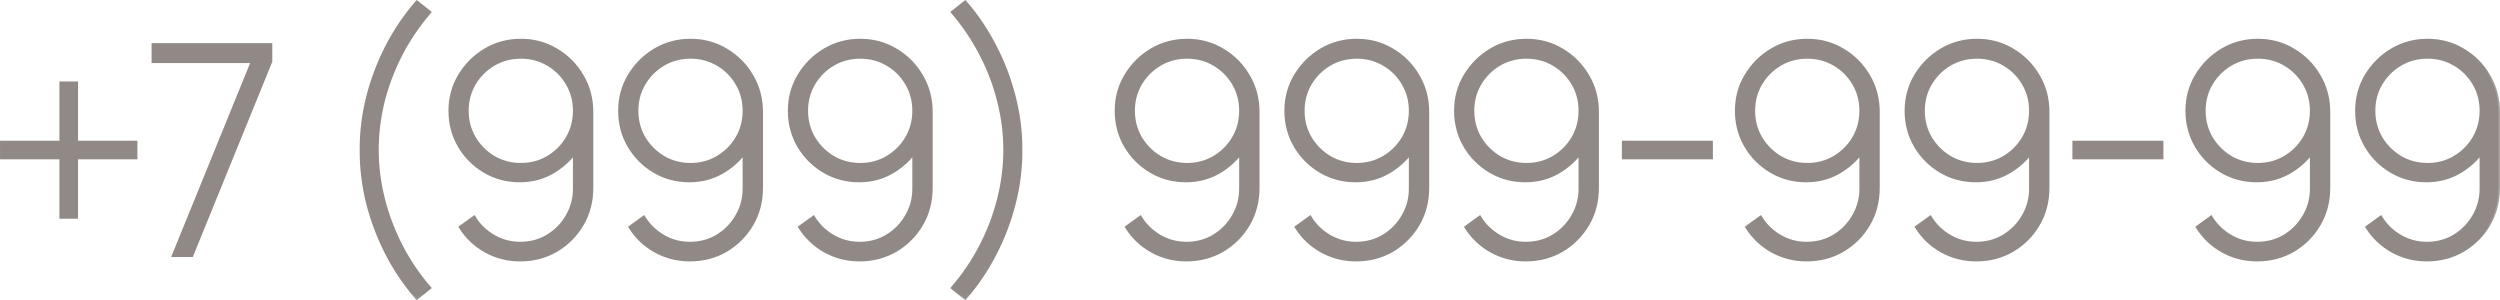 <?xml version="1.0" encoding="UTF-8"?> <svg xmlns="http://www.w3.org/2000/svg" viewBox="0 0 153.836 18.473" fill="none"><mask id="path-1-outside-1_3286_6179" maskUnits="userSpaceOnUse" x="-3.598" y="-3.457" width="620.661" height="80.085" fill="black"><rect fill="white" x="-0.898" y="-0.863" width="155" height="20"></rect><path d="M3.756 13.358V9.704H0.102V8.759H3.756V5.114H4.701V8.759H8.355V9.704H4.701V13.358H3.756Z"></path><path d="M10.679 15.716L15.539 3.782H9.428V2.756H16.655V3.782L11.795 15.716H10.679Z"></path><path d="M25.653 18.335C24.951 17.531 24.342 16.637 23.826 15.653C23.316 14.663 22.92 13.625 22.638 12.539C22.362 11.447 22.227 10.346 22.233 9.236C22.227 8.126 22.362 7.028 22.638 5.942C22.92 4.85 23.316 3.812 23.826 2.828C24.342 1.838 24.951 0.941 25.653 0.137L26.427 0.749C25.731 1.565 25.143 2.435 24.663 3.359C24.189 4.283 23.826 5.24 23.574 6.23C23.328 7.22 23.205 8.222 23.205 9.236C23.205 10.232 23.331 11.231 23.583 12.233C23.835 13.235 24.201 14.201 24.681 15.131C25.161 16.061 25.743 16.922 26.427 17.714L25.653 18.335Z"></path><path d="M32.052 2.486C32.856 2.486 33.585 2.684 34.239 3.08C34.899 3.47 35.424 3.998 35.814 4.664C36.21 5.33 36.408 6.071 36.408 6.887V11.558C36.408 12.392 36.213 13.142 35.823 13.808C35.433 14.474 34.905 15.005 34.239 15.401C33.573 15.791 32.829 15.986 32.007 15.986C31.239 15.986 30.531 15.806 29.883 15.446C29.241 15.086 28.725 14.597 28.335 13.979L29.172 13.376C29.46 13.85 29.856 14.237 30.36 14.537C30.864 14.831 31.413 14.978 32.007 14.978C32.649 14.978 33.222 14.822 33.726 14.51C34.23 14.198 34.626 13.787 34.914 13.277C35.208 12.767 35.355 12.215 35.355 11.621V8.57L35.67 8.93C35.292 9.578 34.779 10.106 34.131 10.514C33.489 10.916 32.775 11.117 31.989 11.117C31.191 11.117 30.468 10.925 29.82 10.541C29.172 10.157 28.656 9.641 28.272 8.993C27.888 8.339 27.696 7.613 27.696 6.815C27.696 6.017 27.894 5.291 28.29 4.637C28.686 3.983 29.211 3.461 29.865 3.071C30.525 2.681 31.254 2.486 32.052 2.486ZM32.052 3.512C31.44 3.512 30.882 3.659 30.378 3.953C29.88 4.247 29.481 4.646 29.181 5.15C28.887 5.648 28.74 6.203 28.74 6.815C28.74 7.427 28.887 7.985 29.181 8.489C29.481 8.987 29.88 9.386 30.378 9.686C30.882 9.98 31.44 10.127 32.052 10.127C32.664 10.127 33.219 9.98 33.717 9.686C34.221 9.386 34.62 8.987 34.914 8.489C35.208 7.985 35.355 7.427 35.355 6.815C35.355 6.203 35.208 5.648 34.914 5.15C34.62 4.646 34.221 4.247 33.717 3.953C33.219 3.659 32.664 3.512 32.052 3.512Z"></path><path d="M42.494 2.486C43.298 2.486 44.027 2.684 44.681 3.08C45.341 3.47 45.866 3.998 46.256 4.664C46.652 5.33 46.85 6.071 46.85 6.887V11.558C46.85 12.392 46.655 13.142 46.265 13.808C45.875 14.474 45.347 15.005 44.681 15.401C44.015 15.791 43.271 15.986 42.449 15.986C41.681 15.986 40.973 15.806 40.325 15.446C39.683 15.086 39.167 14.597 38.777 13.979L39.614 13.376C39.902 13.85 40.298 14.237 40.802 14.537C41.306 14.831 41.855 14.978 42.449 14.978C43.091 14.978 43.664 14.822 44.168 14.51C44.672 14.198 45.068 13.787 45.356 13.277C45.65 12.767 45.797 12.215 45.797 11.621V8.57L46.112 8.93C45.734 9.578 45.221 10.106 44.573 10.514C43.931 10.916 43.217 11.117 42.431 11.117C41.633 11.117 40.91 10.925 40.262 10.541C39.614 10.157 39.098 9.641 38.714 8.993C38.33 8.339 38.138 7.613 38.138 6.815C38.138 6.017 38.336 5.291 38.732 4.637C39.128 3.983 39.653 3.461 40.307 3.071C40.967 2.681 41.696 2.486 42.494 2.486ZM42.494 3.512C41.882 3.512 41.324 3.659 40.82 3.953C40.322 4.247 39.923 4.646 39.623 5.15C39.329 5.648 39.182 6.203 39.182 6.815C39.182 7.427 39.329 7.985 39.623 8.489C39.923 8.987 40.322 9.386 40.82 9.686C41.324 9.98 41.882 10.127 42.494 10.127C43.106 10.127 43.661 9.98 44.159 9.686C44.663 9.386 45.062 8.987 45.356 8.489C45.65 7.985 45.797 7.427 45.797 6.815C45.797 6.203 45.65 5.648 45.356 5.15C45.062 4.646 44.663 4.247 44.159 3.953C43.661 3.659 43.106 3.512 42.494 3.512Z"></path><path d="M52.936 2.486C53.74 2.486 54.469 2.684 55.123 3.08C55.783 3.47 56.308 3.998 56.698 4.664C57.094 5.33 57.292 6.071 57.292 6.887V11.558C57.292 12.392 57.097 13.142 56.707 13.808C56.317 14.474 55.789 15.005 55.123 15.401C54.457 15.791 53.713 15.986 52.891 15.986C52.123 15.986 51.415 15.806 50.767 15.446C50.125 15.086 49.609 14.597 49.219 13.979L50.056 13.376C50.344 13.85 50.74 14.237 51.244 14.537C51.748 14.831 52.297 14.978 52.891 14.978C53.533 14.978 54.106 14.822 54.61 14.51C55.114 14.198 55.51 13.787 55.798 13.277C56.092 12.767 56.239 12.215 56.239 11.621V8.57L56.554 8.93C56.176 9.578 55.663 10.106 55.015 10.514C54.373 10.916 53.659 11.117 52.873 11.117C52.075 11.117 51.352 10.925 50.704 10.541C50.056 10.157 49.54 9.641 49.156 8.993C48.772 8.339 48.58 7.613 48.58 6.815C48.58 6.017 48.778 5.291 49.174 4.637C49.57 3.983 50.095 3.461 50.749 3.071C51.409 2.681 52.138 2.486 52.936 2.486ZM52.936 3.512C52.324 3.512 51.766 3.659 51.262 3.953C50.764 4.247 50.365 4.646 50.065 5.15C49.771 5.648 49.624 6.203 49.624 6.815C49.624 7.427 49.771 7.985 50.065 8.489C50.365 8.987 50.764 9.386 51.262 9.686C51.766 9.98 52.324 10.127 52.936 10.127C53.548 10.127 54.103 9.98 54.601 9.686C55.105 9.386 55.504 8.987 55.798 8.489C56.092 7.985 56.239 7.427 56.239 6.815C56.239 6.203 56.092 5.648 55.798 5.15C55.504 4.646 55.105 4.247 54.601 3.953C54.103 3.659 53.548 3.512 52.936 3.512Z"></path><path d="M59.391 18.335L58.617 17.714C59.301 16.922 59.883 16.061 60.363 15.131C60.843 14.201 61.209 13.235 61.461 12.233C61.713 11.231 61.839 10.232 61.839 9.236C61.839 8.222 61.713 7.22 61.461 6.23C61.215 5.24 60.852 4.283 60.372 3.359C59.898 2.435 59.313 1.565 58.617 0.749L59.391 0.137C60.093 0.941 60.699 1.838 61.209 2.828C61.725 3.812 62.121 4.85 62.397 5.942C62.679 7.028 62.817 8.126 62.811 9.236C62.817 10.346 62.679 11.447 62.397 12.539C62.121 13.625 61.725 14.663 61.209 15.653C60.699 16.637 60.093 17.531 59.391 18.335Z"></path><path d="M73.048 2.486C73.852 2.486 74.581 2.684 75.235 3.08C75.895 3.47 76.42 3.998 76.81 4.664C77.206 5.33 77.404 6.071 77.404 6.887V11.558C77.404 12.392 77.209 13.142 76.819 13.808C76.429 14.474 75.901 15.005 75.235 15.401C74.569 15.791 73.825 15.986 73.003 15.986C72.235 15.986 71.527 15.806 70.879 15.446C70.237 15.086 69.721 14.597 69.331 13.979L70.168 13.376C70.456 13.85 70.852 14.237 71.356 14.537C71.86 14.831 72.409 14.978 73.003 14.978C73.645 14.978 74.218 14.822 74.722 14.51C75.226 14.198 75.622 13.787 75.91 13.277C76.204 12.767 76.351 12.215 76.351 11.621V8.57L76.666 8.93C76.288 9.578 75.775 10.106 75.127 10.514C74.485 10.916 73.771 11.117 72.985 11.117C72.187 11.117 71.464 10.925 70.816 10.541C70.168 10.157 69.652 9.641 69.268 8.993C68.884 8.339 68.692 7.613 68.692 6.815C68.692 6.017 68.89 5.291 69.286 4.637C69.682 3.983 70.207 3.461 70.861 3.071C71.521 2.681 72.25 2.486 73.048 2.486ZM73.048 3.512C72.436 3.512 71.878 3.659 71.374 3.953C70.876 4.247 70.477 4.646 70.177 5.15C69.883 5.648 69.736 6.203 69.736 6.815C69.736 7.427 69.883 7.985 70.177 8.489C70.477 8.987 70.876 9.386 71.374 9.686C71.878 9.98 72.436 10.127 73.048 10.127C73.66 10.127 74.215 9.98 74.713 9.686C75.217 9.386 75.616 8.987 75.91 8.489C76.204 7.985 76.351 7.427 76.351 6.815C76.351 6.203 76.204 5.648 75.91 5.15C75.616 4.646 75.217 4.247 74.713 3.953C74.215 3.659 73.66 3.512 73.048 3.512Z"></path><path d="M83.49 2.486C84.294 2.486 85.023 2.684 85.677 3.08C86.337 3.47 86.862 3.998 87.252 4.664C87.648 5.33 87.846 6.071 87.846 6.887V11.558C87.846 12.392 87.651 13.142 87.261 13.808C86.871 14.474 86.343 15.005 85.677 15.401C85.011 15.791 84.267 15.986 83.445 15.986C82.677 15.986 81.969 15.806 81.321 15.446C80.679 15.086 80.163 14.597 79.773 13.979L80.61 13.376C80.898 13.85 81.294 14.237 81.798 14.537C82.302 14.831 82.851 14.978 83.445 14.978C84.087 14.978 84.66 14.822 85.164 14.51C85.668 14.198 86.064 13.787 86.352 13.277C86.646 12.767 86.793 12.215 86.793 11.621V8.57L87.108 8.93C86.73 9.578 86.217 10.106 85.569 10.514C84.927 10.916 84.213 11.117 83.427 11.117C82.629 11.117 81.906 10.925 81.258 10.541C80.61 10.157 80.094 9.641 79.71 8.993C79.326 8.339 79.134 7.613 79.134 6.815C79.134 6.017 79.332 5.291 79.728 4.637C80.124 3.983 80.649 3.461 81.303 3.071C81.963 2.681 82.692 2.486 83.49 2.486ZM83.49 3.512C82.878 3.512 82.32 3.659 81.816 3.953C81.318 4.247 80.919 4.646 80.619 5.15C80.325 5.648 80.178 6.203 80.178 6.815C80.178 7.427 80.325 7.985 80.619 8.489C80.919 8.987 81.318 9.386 81.816 9.686C82.32 9.98 82.878 10.127 83.49 10.127C84.102 10.127 84.657 9.98 85.155 9.686C85.659 9.386 86.058 8.987 86.352 8.489C86.646 7.985 86.793 7.427 86.793 6.815C86.793 6.203 86.646 5.648 86.352 5.15C86.058 4.646 85.659 4.247 85.155 3.953C84.657 3.659 84.102 3.512 83.49 3.512Z"></path><path d="M93.932 2.486C94.736 2.486 95.465 2.684 96.119 3.08C96.779 3.47 97.304 3.998 97.694 4.664C98.09 5.33 98.288 6.071 98.288 6.887V11.558C98.288 12.392 98.093 13.142 97.703 13.808C97.313 14.474 96.785 15.005 96.119 15.401C95.453 15.791 94.709 15.986 93.887 15.986C93.119 15.986 92.411 15.806 91.763 15.446C91.121 15.086 90.605 14.597 90.215 13.979L91.052 13.376C91.34 13.85 91.736 14.237 92.24 14.537C92.744 14.831 93.293 14.978 93.887 14.978C94.529 14.978 95.102 14.822 95.606 14.51C96.11 14.198 96.506 13.787 96.794 13.277C97.088 12.767 97.235 12.215 97.235 11.621V8.57L97.55 8.93C97.172 9.578 96.659 10.106 96.011 10.514C95.369 10.916 94.655 11.117 93.869 11.117C93.071 11.117 92.348 10.925 91.7 10.541C91.052 10.157 90.536 9.641 90.152 8.993C89.768 8.339 89.576 7.613 89.576 6.815C89.576 6.017 89.774 5.291 90.17 4.637C90.566 3.983 91.091 3.461 91.745 3.071C92.405 2.681 93.134 2.486 93.932 2.486ZM93.932 3.512C93.32 3.512 92.762 3.659 92.258 3.953C91.76 4.247 91.361 4.646 91.061 5.15C90.767 5.648 90.62 6.203 90.62 6.815C90.62 7.427 90.767 7.985 91.061 8.489C91.361 8.987 91.76 9.386 92.258 9.686C92.762 9.98 93.32 10.127 93.932 10.127C94.544 10.127 95.099 9.98 95.597 9.686C96.101 9.386 96.5 8.987 96.794 8.489C97.088 7.985 97.235 7.427 97.235 6.815C97.235 6.203 97.088 5.648 96.794 5.15C96.5 4.646 96.101 4.247 95.597 3.953C95.099 3.659 94.544 3.512 93.932 3.512Z"></path><path d="M99.901 9.704V8.759H105.301V9.704H99.901Z"></path><path d="M111.213 2.486C112.017 2.486 112.746 2.684 113.4 3.08C114.06 3.47 114.585 3.998 114.975 4.664C115.371 5.33 115.568 6.071 115.568 6.887V11.558C115.568 12.392 115.374 13.142 114.984 13.808C114.594 14.474 114.066 15.005 113.4 15.401C112.734 15.791 111.99 15.986 111.168 15.986C110.4 15.986 109.692 15.806 109.044 15.446C108.402 15.086 107.886 14.597 107.496 13.979L108.333 13.376C108.621 13.85 109.017 14.237 109.521 14.537C110.025 14.831 110.574 14.978 111.168 14.978C111.81 14.978 112.383 14.822 112.887 14.51C113.391 14.198 113.787 13.787 114.075 13.277C114.369 12.767 114.516 12.215 114.516 11.621V8.57L114.831 8.93C114.453 9.578 113.94 10.106 113.292 10.514C112.65 10.916 111.936 11.117 111.15 11.117C110.352 11.117 109.629 10.925 108.981 10.541C108.333 10.157 107.817 9.641 107.433 8.993C107.049 8.339 106.857 7.613 106.857 6.815C106.857 6.017 107.055 5.291 107.451 4.637C107.847 3.983 108.372 3.461 109.026 3.071C109.686 2.681 110.414 2.486 111.213 2.486ZM111.213 3.512C110.601 3.512 110.043 3.659 109.539 3.953C109.041 4.247 108.642 4.646 108.342 5.15C108.048 5.648 107.901 6.203 107.901 6.815C107.901 7.427 108.048 7.985 108.342 8.489C108.642 8.987 109.041 9.386 109.539 9.686C110.043 9.98 110.601 10.127 111.213 10.127C111.824 10.127 112.38 9.98 112.878 9.686C113.382 9.386 113.781 8.987 114.075 8.489C114.369 7.985 114.516 7.427 114.516 6.815C114.516 6.203 114.369 5.648 114.075 5.15C113.781 4.646 113.382 4.247 112.878 3.953C112.38 3.659 111.824 3.512 111.213 3.512Z"></path><path d="M121.655 2.486C122.459 2.486 123.188 2.684 123.842 3.08C124.502 3.47 125.027 3.998 125.417 4.664C125.813 5.33 126.011 6.071 126.011 6.887V11.558C126.011 12.392 125.816 13.142 125.426 13.808C125.036 14.474 124.508 15.005 123.842 15.401C123.176 15.791 122.432 15.986 121.61 15.986C120.842 15.986 120.134 15.806 119.486 15.446C118.844 15.086 118.328 14.597 117.938 13.979L118.775 13.376C119.063 13.85 119.459 14.237 119.963 14.537C120.467 14.831 121.016 14.978 121.61 14.978C122.252 14.978 122.825 14.822 123.329 14.51C123.833 14.198 124.229 13.787 124.517 13.277C124.811 12.767 124.958 12.215 124.958 11.621V8.57L125.273 8.93C124.895 9.578 124.382 10.106 123.734 10.514C123.092 10.916 122.378 11.117 121.592 11.117C120.794 11.117 120.071 10.925 119.423 10.541C118.775 10.157 118.259 9.641 117.875 8.993C117.491 8.339 117.299 7.613 117.299 6.815C117.299 6.017 117.497 5.291 117.893 4.637C118.289 3.983 118.814 3.461 119.468 3.071C120.128 2.681 120.857 2.486 121.655 2.486ZM121.655 3.512C121.043 3.512 120.485 3.659 119.981 3.953C119.483 4.247 119.084 4.646 118.784 5.15C118.49 5.648 118.343 6.203 118.343 6.815C118.343 7.427 118.49 7.985 118.784 8.489C119.084 8.987 119.483 9.386 119.981 9.686C120.485 9.98 121.043 10.127 121.655 10.127C122.267 10.127 122.822 9.98 123.32 9.686C123.824 9.386 124.223 8.987 124.517 8.489C124.811 7.985 124.958 7.427 124.958 6.815C124.958 6.203 124.811 5.648 124.517 5.15C124.223 4.646 123.824 4.247 123.32 3.953C122.822 3.659 122.267 3.512 121.655 3.512Z"></path><path d="M127.624 9.704V8.759H133.024V9.704H127.624Z"></path><path d="M138.935 2.486C139.739 2.486 140.468 2.684 141.122 3.08C141.783 3.47 142.307 3.998 142.697 4.664C143.093 5.33 143.291 6.071 143.291 6.887V11.558C143.291 12.392 143.096 13.142 142.706 13.808C142.316 14.474 141.789 15.005 141.122 15.401C140.456 15.791 139.712 15.986 138.89 15.986C138.122 15.986 137.414 15.806 136.766 15.446C136.124 15.086 135.608 14.597 135.219 13.979L136.055 13.376C136.343 13.85 136.739 14.237 137.243 14.537C137.747 14.831 138.297 14.978 138.89 14.978C139.532 14.978 140.105 14.822 140.61 14.51C141.114 14.198 141.509 13.787 141.798 13.277C142.091 12.767 142.238 12.215 142.238 11.621V8.57L142.553 8.93C142.175 9.578 141.662 10.106 141.014 10.514C140.373 10.916 139.658 11.117 138.872 11.117C138.074 11.117 137.352 10.925 136.703 10.541C136.055 10.157 135.539 9.641 135.155 8.993C134.772 8.339 134.579 7.613 134.579 6.815C134.579 6.017 134.778 5.291 135.173 4.637C135.569 3.983 136.094 3.461 136.748 3.071C137.408 2.681 138.137 2.486 138.935 2.486ZM138.935 3.512C138.323 3.512 137.765 3.659 137.261 3.953C136.763 4.247 136.364 4.646 136.064 5.15C135.77 5.648 135.623 6.203 135.623 6.815C135.623 7.427 135.77 7.985 136.064 8.489C136.364 8.987 136.763 9.386 137.261 9.686C137.765 9.98 138.323 10.127 138.935 10.127C139.547 10.127 140.102 9.98 140.6 9.686C141.105 9.386 141.503 8.987 141.798 8.489C142.091 7.985 142.238 7.427 142.238 6.815C142.238 6.203 142.091 5.648 141.798 5.15C141.503 4.646 141.105 4.247 140.6 3.953C140.102 3.659 139.547 3.512 138.935 3.512Z"></path><path d="M149.377 2.486C150.182 2.486 150.911 2.684 151.565 3.08C152.225 3.47 152.75 3.998 153.139 4.664C153.536 5.33 153.734 6.071 153.734 6.887V11.558C153.734 12.392 153.539 13.142 153.148 13.808C152.759 14.474 152.231 15.005 151.565 15.401C150.899 15.791 150.155 15.986 149.332 15.986C148.565 15.986 147.857 15.806 147.209 15.446C146.566 15.086 146.05 14.597 145.661 13.979L146.498 13.376C146.785 13.85 147.182 14.237 147.685 14.537C148.189 14.831 148.739 14.978 149.332 14.978C149.975 14.978 150.547 14.822 151.051 14.51C151.556 14.198 151.951 13.787 152.24 13.277C152.534 12.767 152.68 12.215 152.68 11.621V8.57L152.996 8.93C152.617 9.578 152.105 10.106 151.456 10.514C150.814 10.916 150.1 11.117 149.315 11.117C148.517 11.117 147.794 10.925 147.146 10.541C146.498 10.157 145.982 9.641 145.597 8.993C145.214 8.339 145.022 7.613 145.022 6.815C145.022 6.017 145.22 5.291 145.615 4.637C146.012 3.983 146.536 3.461 147.191 3.071C147.851 2.681 148.58 2.486 149.377 2.486ZM149.377 3.512C148.766 3.512 148.207 3.659 147.703 3.953C147.206 4.247 146.806 4.646 146.507 5.15C146.213 5.648 146.065 6.203 146.065 6.815C146.065 7.427 146.213 7.985 146.507 8.489C146.806 8.987 147.206 9.386 147.703 9.686C148.207 9.98 148.766 10.127 149.377 10.127C149.99 10.127 150.544 9.98 151.042 9.686C151.547 9.386 151.945 8.987 152.24 8.489C152.534 7.985 152.68 7.427 152.68 6.815C152.68 6.203 152.534 5.648 152.24 5.15C151.945 4.646 151.547 4.247 151.042 3.953C150.544 3.659 149.99 3.512 149.377 3.512Z"></path></mask><path d="M3.756 13.358V9.704H0.102V8.759H3.756V5.114H4.701V8.759H8.355V9.704H4.701V13.358H3.756Z" fill="#918985"></path><path d="M10.679 15.716L15.539 3.782H9.428V2.756H16.655V3.782L11.795 15.716H10.679Z" fill="#918985"></path><path d="M25.653 18.335C24.951 17.531 24.342 16.637 23.826 15.653C23.316 14.663 22.92 13.625 22.638 12.539C22.362 11.447 22.227 10.346 22.233 9.236C22.227 8.126 22.362 7.028 22.638 5.942C22.92 4.85 23.316 3.812 23.826 2.828C24.342 1.838 24.951 0.941 25.653 0.137L26.427 0.749C25.731 1.565 25.143 2.435 24.663 3.359C24.189 4.283 23.826 5.24 23.574 6.23C23.328 7.22 23.205 8.222 23.205 9.236C23.205 10.232 23.331 11.231 23.583 12.233C23.835 13.235 24.201 14.201 24.681 15.131C25.161 16.061 25.743 16.922 26.427 17.714L25.653 18.335Z" fill="#918985"></path><path d="M32.052 2.486C32.856 2.486 33.585 2.684 34.239 3.08C34.899 3.47 35.424 3.998 35.814 4.664C36.21 5.33 36.408 6.071 36.408 6.887V11.558C36.408 12.392 36.213 13.142 35.823 13.808C35.433 14.474 34.905 15.005 34.239 15.401C33.573 15.791 32.829 15.986 32.007 15.986C31.239 15.986 30.531 15.806 29.883 15.446C29.241 15.086 28.725 14.597 28.335 13.979L29.172 13.376C29.46 13.85 29.856 14.237 30.36 14.537C30.864 14.831 31.413 14.978 32.007 14.978C32.649 14.978 33.222 14.822 33.726 14.51C34.23 14.198 34.626 13.787 34.914 13.277C35.208 12.767 35.355 12.215 35.355 11.621V8.57L35.67 8.93C35.292 9.578 34.779 10.106 34.131 10.514C33.489 10.916 32.775 11.117 31.989 11.117C31.191 11.117 30.468 10.925 29.82 10.541C29.172 10.157 28.656 9.641 28.272 8.993C27.888 8.339 27.696 7.613 27.696 6.815C27.696 6.017 27.894 5.291 28.29 4.637C28.686 3.983 29.211 3.461 29.865 3.071C30.525 2.681 31.254 2.486 32.052 2.486ZM32.052 3.512C31.44 3.512 30.882 3.659 30.378 3.953C29.88 4.247 29.481 4.646 29.181 5.15C28.887 5.648 28.74 6.203 28.74 6.815C28.74 7.427 28.887 7.985 29.181 8.489C29.481 8.987 29.88 9.386 30.378 9.686C30.882 9.98 31.44 10.127 32.052 10.127C32.664 10.127 33.219 9.98 33.717 9.686C34.221 9.386 34.62 8.987 34.914 8.489C35.208 7.985 35.355 7.427 35.355 6.815C35.355 6.203 35.208 5.648 34.914 5.15C34.62 4.646 34.221 4.247 33.717 3.953C33.219 3.659 32.664 3.512 32.052 3.512Z" fill="#918985"></path><path d="M42.494 2.486C43.298 2.486 44.027 2.684 44.681 3.08C45.341 3.47 45.866 3.998 46.256 4.664C46.652 5.33 46.85 6.071 46.85 6.887V11.558C46.85 12.392 46.655 13.142 46.265 13.808C45.875 14.474 45.347 15.005 44.681 15.401C44.015 15.791 43.271 15.986 42.449 15.986C41.681 15.986 40.973 15.806 40.325 15.446C39.683 15.086 39.167 14.597 38.777 13.979L39.614 13.376C39.902 13.85 40.298 14.237 40.802 14.537C41.306 14.831 41.855 14.978 42.449 14.978C43.091 14.978 43.664 14.822 44.168 14.51C44.672 14.198 45.068 13.787 45.356 13.277C45.65 12.767 45.797 12.215 45.797 11.621V8.57L46.112 8.93C45.734 9.578 45.221 10.106 44.573 10.514C43.931 10.916 43.217 11.117 42.431 11.117C41.633 11.117 40.91 10.925 40.262 10.541C39.614 10.157 39.098 9.641 38.714 8.993C38.33 8.339 38.138 7.613 38.138 6.815C38.138 6.017 38.336 5.291 38.732 4.637C39.128 3.983 39.653 3.461 40.307 3.071C40.967 2.681 41.696 2.486 42.494 2.486ZM42.494 3.512C41.882 3.512 41.324 3.659 40.82 3.953C40.322 4.247 39.923 4.646 39.623 5.15C39.329 5.648 39.182 6.203 39.182 6.815C39.182 7.427 39.329 7.985 39.623 8.489C39.923 8.987 40.322 9.386 40.82 9.686C41.324 9.98 41.882 10.127 42.494 10.127C43.106 10.127 43.661 9.98 44.159 9.686C44.663 9.386 45.062 8.987 45.356 8.489C45.65 7.985 45.797 7.427 45.797 6.815C45.797 6.203 45.65 5.648 45.356 5.15C45.062 4.646 44.663 4.247 44.159 3.953C43.661 3.659 43.106 3.512 42.494 3.512Z" fill="#918985"></path><path d="M52.936 2.486C53.74 2.486 54.469 2.684 55.123 3.08C55.783 3.47 56.308 3.998 56.698 4.664C57.094 5.33 57.292 6.071 57.292 6.887V11.558C57.292 12.392 57.097 13.142 56.707 13.808C56.317 14.474 55.789 15.005 55.123 15.401C54.457 15.791 53.713 15.986 52.891 15.986C52.123 15.986 51.415 15.806 50.767 15.446C50.125 15.086 49.609 14.597 49.219 13.979L50.056 13.376C50.344 13.85 50.74 14.237 51.244 14.537C51.748 14.831 52.297 14.978 52.891 14.978C53.533 14.978 54.106 14.822 54.61 14.51C55.114 14.198 55.51 13.787 55.798 13.277C56.092 12.767 56.239 12.215 56.239 11.621V8.57L56.554 8.93C56.176 9.578 55.663 10.106 55.015 10.514C54.373 10.916 53.659 11.117 52.873 11.117C52.075 11.117 51.352 10.925 50.704 10.541C50.056 10.157 49.54 9.641 49.156 8.993C48.772 8.339 48.58 7.613 48.58 6.815C48.58 6.017 48.778 5.291 49.174 4.637C49.57 3.983 50.095 3.461 50.749 3.071C51.409 2.681 52.138 2.486 52.936 2.486ZM52.936 3.512C52.324 3.512 51.766 3.659 51.262 3.953C50.764 4.247 50.365 4.646 50.065 5.15C49.771 5.648 49.624 6.203 49.624 6.815C49.624 7.427 49.771 7.985 50.065 8.489C50.365 8.987 50.764 9.386 51.262 9.686C51.766 9.98 52.324 10.127 52.936 10.127C53.548 10.127 54.103 9.98 54.601 9.686C55.105 9.386 55.504 8.987 55.798 8.489C56.092 7.985 56.239 7.427 56.239 6.815C56.239 6.203 56.092 5.648 55.798 5.15C55.504 4.646 55.105 4.247 54.601 3.953C54.103 3.659 53.548 3.512 52.936 3.512Z" fill="#918985"></path><path d="M59.391 18.335L58.617 17.714C59.301 16.922 59.883 16.061 60.363 15.131C60.843 14.201 61.209 13.235 61.461 12.233C61.713 11.231 61.839 10.232 61.839 9.236C61.839 8.222 61.713 7.22 61.461 6.23C61.215 5.24 60.852 4.283 60.372 3.359C59.898 2.435 59.313 1.565 58.617 0.749L59.391 0.137C60.093 0.941 60.699 1.838 61.209 2.828C61.725 3.812 62.121 4.85 62.397 5.942C62.679 7.028 62.817 8.126 62.811 9.236C62.817 10.346 62.679 11.447 62.397 12.539C62.121 13.625 61.725 14.663 61.209 15.653C60.699 16.637 60.093 17.531 59.391 18.335Z" fill="#918985"></path><path d="M73.048 2.486C73.852 2.486 74.581 2.684 75.235 3.08C75.895 3.47 76.42 3.998 76.81 4.664C77.206 5.33 77.404 6.071 77.404 6.887V11.558C77.404 12.392 77.209 13.142 76.819 13.808C76.429 14.474 75.901 15.005 75.235 15.401C74.569 15.791 73.825 15.986 73.003 15.986C72.235 15.986 71.527 15.806 70.879 15.446C70.237 15.086 69.721 14.597 69.331 13.979L70.168 13.376C70.456 13.85 70.852 14.237 71.356 14.537C71.86 14.831 72.409 14.978 73.003 14.978C73.645 14.978 74.218 14.822 74.722 14.51C75.226 14.198 75.622 13.787 75.91 13.277C76.204 12.767 76.351 12.215 76.351 11.621V8.57L76.666 8.93C76.288 9.578 75.775 10.106 75.127 10.514C74.485 10.916 73.771 11.117 72.985 11.117C72.187 11.117 71.464 10.925 70.816 10.541C70.168 10.157 69.652 9.641 69.268 8.993C68.884 8.339 68.692 7.613 68.692 6.815C68.692 6.017 68.89 5.291 69.286 4.637C69.682 3.983 70.207 3.461 70.861 3.071C71.521 2.681 72.25 2.486 73.048 2.486ZM73.048 3.512C72.436 3.512 71.878 3.659 71.374 3.953C70.876 4.247 70.477 4.646 70.177 5.15C69.883 5.648 69.736 6.203 69.736 6.815C69.736 7.427 69.883 7.985 70.177 8.489C70.477 8.987 70.876 9.386 71.374 9.686C71.878 9.98 72.436 10.127 73.048 10.127C73.66 10.127 74.215 9.98 74.713 9.686C75.217 9.386 75.616 8.987 75.91 8.489C76.204 7.985 76.351 7.427 76.351 6.815C76.351 6.203 76.204 5.648 75.91 5.15C75.616 4.646 75.217 4.247 74.713 3.953C74.215 3.659 73.66 3.512 73.048 3.512Z" fill="#918985"></path><path d="M83.49 2.486C84.294 2.486 85.023 2.684 85.677 3.08C86.337 3.47 86.862 3.998 87.252 4.664C87.648 5.33 87.846 6.071 87.846 6.887V11.558C87.846 12.392 87.651 13.142 87.261 13.808C86.871 14.474 86.343 15.005 85.677 15.401C85.011 15.791 84.267 15.986 83.445 15.986C82.677 15.986 81.969 15.806 81.321 15.446C80.679 15.086 80.163 14.597 79.773 13.979L80.61 13.376C80.898 13.85 81.294 14.237 81.798 14.537C82.302 14.831 82.851 14.978 83.445 14.978C84.087 14.978 84.66 14.822 85.164 14.51C85.668 14.198 86.064 13.787 86.352 13.277C86.646 12.767 86.793 12.215 86.793 11.621V8.57L87.108 8.93C86.73 9.578 86.217 10.106 85.569 10.514C84.927 10.916 84.213 11.117 83.427 11.117C82.629 11.117 81.906 10.925 81.258 10.541C80.61 10.157 80.094 9.641 79.71 8.993C79.326 8.339 79.134 7.613 79.134 6.815C79.134 6.017 79.332 5.291 79.728 4.637C80.124 3.983 80.649 3.461 81.303 3.071C81.963 2.681 82.692 2.486 83.49 2.486ZM83.49 3.512C82.878 3.512 82.32 3.659 81.816 3.953C81.318 4.247 80.919 4.646 80.619 5.15C80.325 5.648 80.178 6.203 80.178 6.815C80.178 7.427 80.325 7.985 80.619 8.489C80.919 8.987 81.318 9.386 81.816 9.686C82.32 9.98 82.878 10.127 83.49 10.127C84.102 10.127 84.657 9.98 85.155 9.686C85.659 9.386 86.058 8.987 86.352 8.489C86.646 7.985 86.793 7.427 86.793 6.815C86.793 6.203 86.646 5.648 86.352 5.15C86.058 4.646 85.659 4.247 85.155 3.953C84.657 3.659 84.102 3.512 83.49 3.512Z" fill="#918985"></path><path d="M93.932 2.486C94.736 2.486 95.465 2.684 96.119 3.08C96.779 3.47 97.304 3.998 97.694 4.664C98.09 5.33 98.288 6.071 98.288 6.887V11.558C98.288 12.392 98.093 13.142 97.703 13.808C97.313 14.474 96.785 15.005 96.119 15.401C95.453 15.791 94.709 15.986 93.887 15.986C93.119 15.986 92.411 15.806 91.763 15.446C91.121 15.086 90.605 14.597 90.215 13.979L91.052 13.376C91.34 13.85 91.736 14.237 92.24 14.537C92.744 14.831 93.293 14.978 93.887 14.978C94.529 14.978 95.102 14.822 95.606 14.51C96.11 14.198 96.506 13.787 96.794 13.277C97.088 12.767 97.235 12.215 97.235 11.621V8.57L97.55 8.93C97.172 9.578 96.659 10.106 96.011 10.514C95.369 10.916 94.655 11.117 93.869 11.117C93.071 11.117 92.348 10.925 91.7 10.541C91.052 10.157 90.536 9.641 90.152 8.993C89.768 8.339 89.576 7.613 89.576 6.815C89.576 6.017 89.774 5.291 90.17 4.637C90.566 3.983 91.091 3.461 91.745 3.071C92.405 2.681 93.134 2.486 93.932 2.486ZM93.932 3.512C93.32 3.512 92.762 3.659 92.258 3.953C91.76 4.247 91.361 4.646 91.061 5.15C90.767 5.648 90.62 6.203 90.62 6.815C90.62 7.427 90.767 7.985 91.061 8.489C91.361 8.987 91.76 9.386 92.258 9.686C92.762 9.98 93.32 10.127 93.932 10.127C94.544 10.127 95.099 9.98 95.597 9.686C96.101 9.386 96.5 8.987 96.794 8.489C97.088 7.985 97.235 7.427 97.235 6.815C97.235 6.203 97.088 5.648 96.794 5.15C96.5 4.646 96.101 4.247 95.597 3.953C95.099 3.659 94.544 3.512 93.932 3.512Z" fill="#918985"></path><path d="M99.901 9.704V8.759H105.301V9.704H99.901Z" fill="#918985"></path><path d="M111.213 2.486C112.017 2.486 112.746 2.684 113.4 3.08C114.06 3.47 114.585 3.998 114.975 4.664C115.371 5.33 115.568 6.071 115.568 6.887V11.558C115.568 12.392 115.374 13.142 114.984 13.808C114.594 14.474 114.066 15.005 113.4 15.401C112.734 15.791 111.99 15.986 111.168 15.986C110.4 15.986 109.692 15.806 109.044 15.446C108.402 15.086 107.886 14.597 107.496 13.979L108.333 13.376C108.621 13.85 109.017 14.237 109.521 14.537C110.025 14.831 110.574 14.978 111.168 14.978C111.81 14.978 112.383 14.822 112.887 14.51C113.391 14.198 113.787 13.787 114.075 13.277C114.369 12.767 114.516 12.215 114.516 11.621V8.57L114.831 8.93C114.453 9.578 113.94 10.106 113.292 10.514C112.65 10.916 111.936 11.117 111.15 11.117C110.352 11.117 109.629 10.925 108.981 10.541C108.333 10.157 107.817 9.641 107.433 8.993C107.049 8.339 106.857 7.613 106.857 6.815C106.857 6.017 107.055 5.291 107.451 4.637C107.847 3.983 108.372 3.461 109.026 3.071C109.686 2.681 110.414 2.486 111.213 2.486ZM111.213 3.512C110.601 3.512 110.043 3.659 109.539 3.953C109.041 4.247 108.642 4.646 108.342 5.15C108.048 5.648 107.901 6.203 107.901 6.815C107.901 7.427 108.048 7.985 108.342 8.489C108.642 8.987 109.041 9.386 109.539 9.686C110.043 9.98 110.601 10.127 111.213 10.127C111.824 10.127 112.38 9.98 112.878 9.686C113.382 9.386 113.781 8.987 114.075 8.489C114.369 7.985 114.516 7.427 114.516 6.815C114.516 6.203 114.369 5.648 114.075 5.15C113.781 4.646 113.382 4.247 112.878 3.953C112.38 3.659 111.824 3.512 111.213 3.512Z" fill="#918985"></path><path d="M121.655 2.486C122.459 2.486 123.188 2.684 123.842 3.08C124.502 3.47 125.027 3.998 125.417 4.664C125.813 5.33 126.011 6.071 126.011 6.887V11.558C126.011 12.392 125.816 13.142 125.426 13.808C125.036 14.474 124.508 15.005 123.842 15.401C123.176 15.791 122.432 15.986 121.61 15.986C120.842 15.986 120.134 15.806 119.486 15.446C118.844 15.086 118.328 14.597 117.938 13.979L118.775 13.376C119.063 13.85 119.459 14.237 119.963 14.537C120.467 14.831 121.016 14.978 121.61 14.978C122.252 14.978 122.825 14.822 123.329 14.51C123.833 14.198 124.229 13.787 124.517 13.277C124.811 12.767 124.958 12.215 124.958 11.621V8.57L125.273 8.93C124.895 9.578 124.382 10.106 123.734 10.514C123.092 10.916 122.378 11.117 121.592 11.117C120.794 11.117 120.071 10.925 119.423 10.541C118.775 10.157 118.259 9.641 117.875 8.993C117.491 8.339 117.299 7.613 117.299 6.815C117.299 6.017 117.497 5.291 117.893 4.637C118.289 3.983 118.814 3.461 119.468 3.071C120.128 2.681 120.857 2.486 121.655 2.486ZM121.655 3.512C121.043 3.512 120.485 3.659 119.981 3.953C119.483 4.247 119.084 4.646 118.784 5.15C118.49 5.648 118.343 6.203 118.343 6.815C118.343 7.427 118.49 7.985 118.784 8.489C119.084 8.987 119.483 9.386 119.981 9.686C120.485 9.98 121.043 10.127 121.655 10.127C122.267 10.127 122.822 9.98 123.32 9.686C123.824 9.386 124.223 8.987 124.517 8.489C124.811 7.985 124.958 7.427 124.958 6.815C124.958 6.203 124.811 5.648 124.517 5.15C124.223 4.646 123.824 4.247 123.32 3.953C122.822 3.659 122.267 3.512 121.655 3.512Z" fill="#918985"></path><path d="M127.624 9.704V8.759H133.024V9.704H127.624Z" fill="#918985"></path><path d="M138.935 2.486C139.739 2.486 140.468 2.684 141.122 3.08C141.783 3.47 142.307 3.998 142.697 4.664C143.093 5.33 143.291 6.071 143.291 6.887V11.558C143.291 12.392 143.096 13.142 142.706 13.808C142.316 14.474 141.789 15.005 141.122 15.401C140.456 15.791 139.712 15.986 138.89 15.986C138.122 15.986 137.414 15.806 136.766 15.446C136.124 15.086 135.608 14.597 135.219 13.979L136.055 13.376C136.343 13.85 136.739 14.237 137.243 14.537C137.747 14.831 138.297 14.978 138.89 14.978C139.532 14.978 140.105 14.822 140.61 14.51C141.114 14.198 141.509 13.787 141.798 13.277C142.091 12.767 142.238 12.215 142.238 11.621V8.57L142.553 8.93C142.175 9.578 141.662 10.106 141.014 10.514C140.373 10.916 139.658 11.117 138.872 11.117C138.074 11.117 137.352 10.925 136.703 10.541C136.055 10.157 135.539 9.641 135.155 8.993C134.772 8.339 134.579 7.613 134.579 6.815C134.579 6.017 134.778 5.291 135.173 4.637C135.569 3.983 136.094 3.461 136.748 3.071C137.408 2.681 138.137 2.486 138.935 2.486ZM138.935 3.512C138.323 3.512 137.765 3.659 137.261 3.953C136.763 4.247 136.364 4.646 136.064 5.15C135.77 5.648 135.623 6.203 135.623 6.815C135.623 7.427 135.77 7.985 136.064 8.489C136.364 8.987 136.763 9.386 137.261 9.686C137.765 9.98 138.323 10.127 138.935 10.127C139.547 10.127 140.102 9.98 140.6 9.686C141.105 9.386 141.503 8.987 141.798 8.489C142.091 7.985 142.238 7.427 142.238 6.815C142.238 6.203 142.091 5.648 141.798 5.15C141.503 4.646 141.105 4.247 140.6 3.953C140.102 3.659 139.547 3.512 138.935 3.512Z" fill="#918985"></path><path d="M149.377 2.486C150.182 2.486 150.911 2.684 151.565 3.08C152.225 3.47 152.75 3.998 153.139 4.664C153.536 5.33 153.734 6.071 153.734 6.887V11.558C153.734 12.392 153.539 13.142 153.148 13.808C152.759 14.474 152.231 15.005 151.565 15.401C150.899 15.791 150.155 15.986 149.332 15.986C148.565 15.986 147.857 15.806 147.209 15.446C146.566 15.086 146.05 14.597 145.661 13.979L146.498 13.376C146.785 13.85 147.182 14.237 147.685 14.537C148.189 14.831 148.739 14.978 149.332 14.978C149.975 14.978 150.547 14.822 151.051 14.51C151.556 14.198 151.951 13.787 152.24 13.277C152.534 12.767 152.68 12.215 152.68 11.621V8.57L152.996 8.93C152.617 9.578 152.105 10.106 151.456 10.514C150.814 10.916 150.1 11.117 149.315 11.117C148.517 11.117 147.794 10.925 147.146 10.541C146.498 10.157 145.982 9.641 145.597 8.993C145.214 8.339 145.022 7.613 145.022 6.815C145.022 6.017 145.22 5.291 145.615 4.637C146.012 3.983 146.536 3.461 147.191 3.071C147.851 2.681 148.58 2.486 149.377 2.486ZM149.377 3.512C148.766 3.512 148.207 3.659 147.703 3.953C147.206 4.247 146.806 4.646 146.507 5.15C146.213 5.648 146.065 6.203 146.065 6.815C146.065 7.427 146.213 7.985 146.507 8.489C146.806 8.987 147.206 9.386 147.703 9.686C148.207 9.98 148.766 10.127 149.377 10.127C149.99 10.127 150.544 9.98 151.042 9.686C151.547 9.386 151.945 8.987 152.24 8.489C152.534 7.985 152.68 7.427 152.68 6.815C152.68 6.203 152.534 5.648 152.24 5.15C151.945 4.646 151.547 4.247 151.042 3.953C150.544 3.659 149.99 3.512 149.377 3.512Z" fill="#918985"></path><path d="M3.756 13.358V9.704H0.102V8.759H3.756V5.114H4.701V8.759H8.355V9.704H4.701V13.358H3.756Z" stroke="#918985" stroke-width="0.2" mask="url(#path-1-outside-1_3286_6179)"></path><path d="M10.679 15.716L15.539 3.782H9.428V2.756H16.655V3.782L11.795 15.716H10.679Z" stroke="#918985" stroke-width="0.2" mask="url(#path-1-outside-1_3286_6179)"></path><path d="M25.653 18.335C24.951 17.531 24.342 16.637 23.826 15.653C23.316 14.663 22.92 13.625 22.638 12.539C22.362 11.447 22.227 10.346 22.233 9.236C22.227 8.126 22.362 7.028 22.638 5.942C22.92 4.85 23.316 3.812 23.826 2.828C24.342 1.838 24.951 0.941 25.653 0.137L26.427 0.749C25.731 1.565 25.143 2.435 24.663 3.359C24.189 4.283 23.826 5.24 23.574 6.23C23.328 7.22 23.205 8.222 23.205 9.236C23.205 10.232 23.331 11.231 23.583 12.233C23.835 13.235 24.201 14.201 24.681 15.131C25.161 16.061 25.743 16.922 26.427 17.714L25.653 18.335Z" stroke="#918985" stroke-width="0.2" mask="url(#path-1-outside-1_3286_6179)"></path><path d="M32.052 2.486C32.856 2.486 33.585 2.684 34.239 3.08C34.899 3.47 35.424 3.998 35.814 4.664C36.21 5.33 36.408 6.071 36.408 6.887V11.558C36.408 12.392 36.213 13.142 35.823 13.808C35.433 14.474 34.905 15.005 34.239 15.401C33.573 15.791 32.829 15.986 32.007 15.986C31.239 15.986 30.531 15.806 29.883 15.446C29.241 15.086 28.725 14.597 28.335 13.979L29.172 13.376C29.46 13.85 29.856 14.237 30.36 14.537C30.864 14.831 31.413 14.978 32.007 14.978C32.649 14.978 33.222 14.822 33.726 14.51C34.23 14.198 34.626 13.787 34.914 13.277C35.208 12.767 35.355 12.215 35.355 11.621V8.57L35.67 8.93C35.292 9.578 34.779 10.106 34.131 10.514C33.489 10.916 32.775 11.117 31.989 11.117C31.191 11.117 30.468 10.925 29.82 10.541C29.172 10.157 28.656 9.641 28.272 8.993C27.888 8.339 27.696 7.613 27.696 6.815C27.696 6.017 27.894 5.291 28.29 4.637C28.686 3.983 29.211 3.461 29.865 3.071C30.525 2.681 31.254 2.486 32.052 2.486ZM32.052 3.512C31.44 3.512 30.882 3.659 30.378 3.953C29.88 4.247 29.481 4.646 29.181 5.15C28.887 5.648 28.74 6.203 28.74 6.815C28.74 7.427 28.887 7.985 29.181 8.489C29.481 8.987 29.88 9.386 30.378 9.686C30.882 9.98 31.44 10.127 32.052 10.127C32.664 10.127 33.219 9.98 33.717 9.686C34.221 9.386 34.62 8.987 34.914 8.489C35.208 7.985 35.355 7.427 35.355 6.815C35.355 6.203 35.208 5.648 34.914 5.15C34.62 4.646 34.221 4.247 33.717 3.953C33.219 3.659 32.664 3.512 32.052 3.512Z" stroke="#918985" stroke-width="0.2" mask="url(#path-1-outside-1_3286_6179)"></path><path d="M42.494 2.486C43.298 2.486 44.027 2.684 44.681 3.08C45.341 3.47 45.866 3.998 46.256 4.664C46.652 5.33 46.85 6.071 46.85 6.887V11.558C46.85 12.392 46.655 13.142 46.265 13.808C45.875 14.474 45.347 15.005 44.681 15.401C44.015 15.791 43.271 15.986 42.449 15.986C41.681 15.986 40.973 15.806 40.325 15.446C39.683 15.086 39.167 14.597 38.777 13.979L39.614 13.376C39.902 13.85 40.298 14.237 40.802 14.537C41.306 14.831 41.855 14.978 42.449 14.978C43.091 14.978 43.664 14.822 44.168 14.51C44.672 14.198 45.068 13.787 45.356 13.277C45.65 12.767 45.797 12.215 45.797 11.621V8.57L46.112 8.93C45.734 9.578 45.221 10.106 44.573 10.514C43.931 10.916 43.217 11.117 42.431 11.117C41.633 11.117 40.91 10.925 40.262 10.541C39.614 10.157 39.098 9.641 38.714 8.993C38.33 8.339 38.138 7.613 38.138 6.815C38.138 6.017 38.336 5.291 38.732 4.637C39.128 3.983 39.653 3.461 40.307 3.071C40.967 2.681 41.696 2.486 42.494 2.486ZM42.494 3.512C41.882 3.512 41.324 3.659 40.82 3.953C40.322 4.247 39.923 4.646 39.623 5.15C39.329 5.648 39.182 6.203 39.182 6.815C39.182 7.427 39.329 7.985 39.623 8.489C39.923 8.987 40.322 9.386 40.82 9.686C41.324 9.98 41.882 10.127 42.494 10.127C43.106 10.127 43.661 9.98 44.159 9.686C44.663 9.386 45.062 8.987 45.356 8.489C45.65 7.985 45.797 7.427 45.797 6.815C45.797 6.203 45.65 5.648 45.356 5.15C45.062 4.646 44.663 4.247 44.159 3.953C43.661 3.659 43.106 3.512 42.494 3.512Z" stroke="#918985" stroke-width="0.2" mask="url(#path-1-outside-1_3286_6179)"></path><path d="M52.936 2.486C53.74 2.486 54.469 2.684 55.123 3.08C55.783 3.47 56.308 3.998 56.698 4.664C57.094 5.33 57.292 6.071 57.292 6.887V11.558C57.292 12.392 57.097 13.142 56.707 13.808C56.317 14.474 55.789 15.005 55.123 15.401C54.457 15.791 53.713 15.986 52.891 15.986C52.123 15.986 51.415 15.806 50.767 15.446C50.125 15.086 49.609 14.597 49.219 13.979L50.056 13.376C50.344 13.85 50.74 14.237 51.244 14.537C51.748 14.831 52.297 14.978 52.891 14.978C53.533 14.978 54.106 14.822 54.61 14.51C55.114 14.198 55.51 13.787 55.798 13.277C56.092 12.767 56.239 12.215 56.239 11.621V8.57L56.554 8.93C56.176 9.578 55.663 10.106 55.015 10.514C54.373 10.916 53.659 11.117 52.873 11.117C52.075 11.117 51.352 10.925 50.704 10.541C50.056 10.157 49.54 9.641 49.156 8.993C48.772 8.339 48.58 7.613 48.58 6.815C48.58 6.017 48.778 5.291 49.174 4.637C49.57 3.983 50.095 3.461 50.749 3.071C51.409 2.681 52.138 2.486 52.936 2.486ZM52.936 3.512C52.324 3.512 51.766 3.659 51.262 3.953C50.764 4.247 50.365 4.646 50.065 5.15C49.771 5.648 49.624 6.203 49.624 6.815C49.624 7.427 49.771 7.985 50.065 8.489C50.365 8.987 50.764 9.386 51.262 9.686C51.766 9.98 52.324 10.127 52.936 10.127C53.548 10.127 54.103 9.98 54.601 9.686C55.105 9.386 55.504 8.987 55.798 8.489C56.092 7.985 56.239 7.427 56.239 6.815C56.239 6.203 56.092 5.648 55.798 5.15C55.504 4.646 55.105 4.247 54.601 3.953C54.103 3.659 53.548 3.512 52.936 3.512Z" stroke="#918985" stroke-width="0.2" mask="url(#path-1-outside-1_3286_6179)"></path><path d="M59.391 18.335L58.617 17.714C59.301 16.922 59.883 16.061 60.363 15.131C60.843 14.201 61.209 13.235 61.461 12.233C61.713 11.231 61.839 10.232 61.839 9.236C61.839 8.222 61.713 7.22 61.461 6.23C61.215 5.24 60.852 4.283 60.372 3.359C59.898 2.435 59.313 1.565 58.617 0.749L59.391 0.137C60.093 0.941 60.699 1.838 61.209 2.828C61.725 3.812 62.121 4.85 62.397 5.942C62.679 7.028 62.817 8.126 62.811 9.236C62.817 10.346 62.679 11.447 62.397 12.539C62.121 13.625 61.725 14.663 61.209 15.653C60.699 16.637 60.093 17.531 59.391 18.335Z" stroke="#918985" stroke-width="0.2" mask="url(#path-1-outside-1_3286_6179)"></path><path d="M73.048 2.486C73.852 2.486 74.581 2.684 75.235 3.08C75.895 3.47 76.42 3.998 76.81 4.664C77.206 5.33 77.404 6.071 77.404 6.887V11.558C77.404 12.392 77.209 13.142 76.819 13.808C76.429 14.474 75.901 15.005 75.235 15.401C74.569 15.791 73.825 15.986 73.003 15.986C72.235 15.986 71.527 15.806 70.879 15.446C70.237 15.086 69.721 14.597 69.331 13.979L70.168 13.376C70.456 13.85 70.852 14.237 71.356 14.537C71.86 14.831 72.409 14.978 73.003 14.978C73.645 14.978 74.218 14.822 74.722 14.51C75.226 14.198 75.622 13.787 75.91 13.277C76.204 12.767 76.351 12.215 76.351 11.621V8.57L76.666 8.93C76.288 9.578 75.775 10.106 75.127 10.514C74.485 10.916 73.771 11.117 72.985 11.117C72.187 11.117 71.464 10.925 70.816 10.541C70.168 10.157 69.652 9.641 69.268 8.993C68.884 8.339 68.692 7.613 68.692 6.815C68.692 6.017 68.89 5.291 69.286 4.637C69.682 3.983 70.207 3.461 70.861 3.071C71.521 2.681 72.25 2.486 73.048 2.486ZM73.048 3.512C72.436 3.512 71.878 3.659 71.374 3.953C70.876 4.247 70.477 4.646 70.177 5.15C69.883 5.648 69.736 6.203 69.736 6.815C69.736 7.427 69.883 7.985 70.177 8.489C70.477 8.987 70.876 9.386 71.374 9.686C71.878 9.98 72.436 10.127 73.048 10.127C73.66 10.127 74.215 9.98 74.713 9.686C75.217 9.386 75.616 8.987 75.91 8.489C76.204 7.985 76.351 7.427 76.351 6.815C76.351 6.203 76.204 5.648 75.91 5.15C75.616 4.646 75.217 4.247 74.713 3.953C74.215 3.659 73.66 3.512 73.048 3.512Z" stroke="#918985" stroke-width="0.2" mask="url(#path-1-outside-1_3286_6179)"></path><path d="M83.49 2.486C84.294 2.486 85.023 2.684 85.677 3.08C86.337 3.47 86.862 3.998 87.252 4.664C87.648 5.33 87.846 6.071 87.846 6.887V11.558C87.846 12.392 87.651 13.142 87.261 13.808C86.871 14.474 86.343 15.005 85.677 15.401C85.011 15.791 84.267 15.986 83.445 15.986C82.677 15.986 81.969 15.806 81.321 15.446C80.679 15.086 80.163 14.597 79.773 13.979L80.61 13.376C80.898 13.85 81.294 14.237 81.798 14.537C82.302 14.831 82.851 14.978 83.445 14.978C84.087 14.978 84.66 14.822 85.164 14.51C85.668 14.198 86.064 13.787 86.352 13.277C86.646 12.767 86.793 12.215 86.793 11.621V8.57L87.108 8.93C86.73 9.578 86.217 10.106 85.569 10.514C84.927 10.916 84.213 11.117 83.427 11.117C82.629 11.117 81.906 10.925 81.258 10.541C80.61 10.157 80.094 9.641 79.71 8.993C79.326 8.339 79.134 7.613 79.134 6.815C79.134 6.017 79.332 5.291 79.728 4.637C80.124 3.983 80.649 3.461 81.303 3.071C81.963 2.681 82.692 2.486 83.49 2.486ZM83.49 3.512C82.878 3.512 82.32 3.659 81.816 3.953C81.318 4.247 80.919 4.646 80.619 5.15C80.325 5.648 80.178 6.203 80.178 6.815C80.178 7.427 80.325 7.985 80.619 8.489C80.919 8.987 81.318 9.386 81.816 9.686C82.32 9.98 82.878 10.127 83.49 10.127C84.102 10.127 84.657 9.98 85.155 9.686C85.659 9.386 86.058 8.987 86.352 8.489C86.646 7.985 86.793 7.427 86.793 6.815C86.793 6.203 86.646 5.648 86.352 5.15C86.058 4.646 85.659 4.247 85.155 3.953C84.657 3.659 84.102 3.512 83.49 3.512Z" stroke="#918985" stroke-width="0.2" mask="url(#path-1-outside-1_3286_6179)"></path><path d="M93.932 2.486C94.736 2.486 95.465 2.684 96.119 3.08C96.779 3.47 97.304 3.998 97.694 4.664C98.09 5.33 98.288 6.071 98.288 6.887V11.558C98.288 12.392 98.093 13.142 97.703 13.808C97.313 14.474 96.785 15.005 96.119 15.401C95.453 15.791 94.709 15.986 93.887 15.986C93.119 15.986 92.411 15.806 91.763 15.446C91.121 15.086 90.605 14.597 90.215 13.979L91.052 13.376C91.34 13.85 91.736 14.237 92.24 14.537C92.744 14.831 93.293 14.978 93.887 14.978C94.529 14.978 95.102 14.822 95.606 14.51C96.11 14.198 96.506 13.787 96.794 13.277C97.088 12.767 97.235 12.215 97.235 11.621V8.57L97.55 8.93C97.172 9.578 96.659 10.106 96.011 10.514C95.369 10.916 94.655 11.117 93.869 11.117C93.071 11.117 92.348 10.925 91.7 10.541C91.052 10.157 90.536 9.641 90.152 8.993C89.768 8.339 89.576 7.613 89.576 6.815C89.576 6.017 89.774 5.291 90.17 4.637C90.566 3.983 91.091 3.461 91.745 3.071C92.405 2.681 93.134 2.486 93.932 2.486ZM93.932 3.512C93.32 3.512 92.762 3.659 92.258 3.953C91.76 4.247 91.361 4.646 91.061 5.15C90.767 5.648 90.62 6.203 90.62 6.815C90.62 7.427 90.767 7.985 91.061 8.489C91.361 8.987 91.76 9.386 92.258 9.686C92.762 9.98 93.32 10.127 93.932 10.127C94.544 10.127 95.099 9.98 95.597 9.686C96.101 9.386 96.5 8.987 96.794 8.489C97.088 7.985 97.235 7.427 97.235 6.815C97.235 6.203 97.088 5.648 96.794 5.15C96.5 4.646 96.101 4.247 95.597 3.953C95.099 3.659 94.544 3.512 93.932 3.512Z" stroke="#918985" stroke-width="0.2" mask="url(#path-1-outside-1_3286_6179)"></path><path d="M99.901 9.704V8.759H105.301V9.704H99.901Z" stroke="#918985" stroke-width="0.2" mask="url(#path-1-outside-1_3286_6179)"></path><path d="M111.213 2.486C112.017 2.486 112.746 2.684 113.4 3.08C114.06 3.47 114.585 3.998 114.975 4.664C115.371 5.33 115.568 6.071 115.568 6.887V11.558C115.568 12.392 115.374 13.142 114.984 13.808C114.594 14.474 114.066 15.005 113.4 15.401C112.734 15.791 111.99 15.986 111.168 15.986C110.4 15.986 109.692 15.806 109.044 15.446C108.402 15.086 107.886 14.597 107.496 13.979L108.333 13.376C108.621 13.85 109.017 14.237 109.521 14.537C110.025 14.831 110.574 14.978 111.168 14.978C111.81 14.978 112.383 14.822 112.887 14.51C113.391 14.198 113.787 13.787 114.075 13.277C114.369 12.767 114.516 12.215 114.516 11.621V8.57L114.831 8.93C114.453 9.578 113.94 10.106 113.292 10.514C112.65 10.916 111.936 11.117 111.15 11.117C110.352 11.117 109.629 10.925 108.981 10.541C108.333 10.157 107.817 9.641 107.433 8.993C107.049 8.339 106.857 7.613 106.857 6.815C106.857 6.017 107.055 5.291 107.451 4.637C107.847 3.983 108.372 3.461 109.026 3.071C109.686 2.681 110.414 2.486 111.213 2.486ZM111.213 3.512C110.601 3.512 110.043 3.659 109.539 3.953C109.041 4.247 108.642 4.646 108.342 5.15C108.048 5.648 107.901 6.203 107.901 6.815C107.901 7.427 108.048 7.985 108.342 8.489C108.642 8.987 109.041 9.386 109.539 9.686C110.043 9.98 110.601 10.127 111.213 10.127C111.824 10.127 112.38 9.98 112.878 9.686C113.382 9.386 113.781 8.987 114.075 8.489C114.369 7.985 114.516 7.427 114.516 6.815C114.516 6.203 114.369 5.648 114.075 5.15C113.781 4.646 113.382 4.247 112.878 3.953C112.38 3.659 111.824 3.512 111.213 3.512Z" stroke="#918985" stroke-width="0.2" mask="url(#path-1-outside-1_3286_6179)"></path><path d="M121.655 2.486C122.459 2.486 123.188 2.684 123.842 3.08C124.502 3.47 125.027 3.998 125.417 4.664C125.813 5.33 126.011 6.071 126.011 6.887V11.558C126.011 12.392 125.816 13.142 125.426 13.808C125.036 14.474 124.508 15.005 123.842 15.401C123.176 15.791 122.432 15.986 121.61 15.986C120.842 15.986 120.134 15.806 119.486 15.446C118.844 15.086 118.328 14.597 117.938 13.979L118.775 13.376C119.063 13.85 119.459 14.237 119.963 14.537C120.467 14.831 121.016 14.978 121.61 14.978C122.252 14.978 122.825 14.822 123.329 14.51C123.833 14.198 124.229 13.787 124.517 13.277C124.811 12.767 124.958 12.215 124.958 11.621V8.57L125.273 8.93C124.895 9.578 124.382 10.106 123.734 10.514C123.092 10.916 122.378 11.117 121.592 11.117C120.794 11.117 120.071 10.925 119.423 10.541C118.775 10.157 118.259 9.641 117.875 8.993C117.491 8.339 117.299 7.613 117.299 6.815C117.299 6.017 117.497 5.291 117.893 4.637C118.289 3.983 118.814 3.461 119.468 3.071C120.128 2.681 120.857 2.486 121.655 2.486ZM121.655 3.512C121.043 3.512 120.485 3.659 119.981 3.953C119.483 4.247 119.084 4.646 118.784 5.15C118.49 5.648 118.343 6.203 118.343 6.815C118.343 7.427 118.49 7.985 118.784 8.489C119.084 8.987 119.483 9.386 119.981 9.686C120.485 9.98 121.043 10.127 121.655 10.127C122.267 10.127 122.822 9.98 123.32 9.686C123.824 9.386 124.223 8.987 124.517 8.489C124.811 7.985 124.958 7.427 124.958 6.815C124.958 6.203 124.811 5.648 124.517 5.15C124.223 4.646 123.824 4.247 123.32 3.953C122.822 3.659 122.267 3.512 121.655 3.512Z" stroke="#918985" stroke-width="0.2" mask="url(#path-1-outside-1_3286_6179)"></path><path d="M127.624 9.704V8.759H133.024V9.704H127.624Z" stroke="#918985" stroke-width="0.2" mask="url(#path-1-outside-1_3286_6179)"></path><path d="M138.935 2.486C139.739 2.486 140.468 2.684 141.122 3.08C141.783 3.47 142.307 3.998 142.697 4.664C143.093 5.33 143.291 6.071 143.291 6.887V11.558C143.291 12.392 143.096 13.142 142.706 13.808C142.316 14.474 141.789 15.005 141.122 15.401C140.456 15.791 139.712 15.986 138.89 15.986C138.122 15.986 137.414 15.806 136.766 15.446C136.124 15.086 135.608 14.597 135.219 13.979L136.055 13.376C136.343 13.85 136.739 14.237 137.243 14.537C137.747 14.831 138.297 14.978 138.89 14.978C139.532 14.978 140.105 14.822 140.61 14.51C141.114 14.198 141.509 13.787 141.798 13.277C142.091 12.767 142.238 12.215 142.238 11.621V8.57L142.553 8.93C142.175 9.578 141.662 10.106 141.014 10.514C140.373 10.916 139.658 11.117 138.872 11.117C138.074 11.117 137.352 10.925 136.703 10.541C136.055 10.157 135.539 9.641 135.155 8.993C134.772 8.339 134.579 7.613 134.579 6.815C134.579 6.017 134.778 5.291 135.173 4.637C135.569 3.983 136.094 3.461 136.748 3.071C137.408 2.681 138.137 2.486 138.935 2.486ZM138.935 3.512C138.323 3.512 137.765 3.659 137.261 3.953C136.763 4.247 136.364 4.646 136.064 5.15C135.77 5.648 135.623 6.203 135.623 6.815C135.623 7.427 135.77 7.985 136.064 8.489C136.364 8.987 136.763 9.386 137.261 9.686C137.765 9.98 138.323 10.127 138.935 10.127C139.547 10.127 140.102 9.98 140.6 9.686C141.105 9.386 141.503 8.987 141.798 8.489C142.091 7.985 142.238 7.427 142.238 6.815C142.238 6.203 142.091 5.648 141.798 5.15C141.503 4.646 141.105 4.247 140.6 3.953C140.102 3.659 139.547 3.512 138.935 3.512Z" stroke="#918985" stroke-width="0.2" mask="url(#path-1-outside-1_3286_6179)"></path><path d="M149.377 2.486C150.182 2.486 150.911 2.684 151.565 3.08C152.225 3.47 152.75 3.998 153.139 4.664C153.536 5.33 153.734 6.071 153.734 6.887V11.558C153.734 12.392 153.539 13.142 153.148 13.808C152.759 14.474 152.231 15.005 151.565 15.401C150.899 15.791 150.155 15.986 149.332 15.986C148.565 15.986 147.857 15.806 147.209 15.446C146.566 15.086 146.05 14.597 145.661 13.979L146.498 13.376C146.785 13.85 147.182 14.237 147.685 14.537C148.189 14.831 148.739 14.978 149.332 14.978C149.975 14.978 150.547 14.822 151.051 14.51C151.556 14.198 151.951 13.787 152.24 13.277C152.534 12.767 152.68 12.215 152.68 11.621V8.57L152.996 8.93C152.617 9.578 152.105 10.106 151.456 10.514C150.814 10.916 150.1 11.117 149.315 11.117C148.517 11.117 147.794 10.925 147.146 10.541C146.498 10.157 145.982 9.641 145.597 8.993C145.214 8.339 145.022 7.613 145.022 6.815C145.022 6.017 145.22 5.291 145.615 4.637C146.012 3.983 146.536 3.461 147.191 3.071C147.851 2.681 148.58 2.486 149.377 2.486ZM149.377 3.512C148.766 3.512 148.207 3.659 147.703 3.953C147.206 4.247 146.806 4.646 146.507 5.15C146.213 5.648 146.065 6.203 146.065 6.815C146.065 7.427 146.213 7.985 146.507 8.489C146.806 8.987 147.206 9.386 147.703 9.686C148.207 9.98 148.766 10.127 149.377 10.127C149.99 10.127 150.544 9.98 151.042 9.686C151.547 9.386 151.945 8.987 152.24 8.489C152.534 7.985 152.68 7.427 152.68 6.815C152.68 6.203 152.534 5.648 152.24 5.15C151.945 4.646 151.547 4.247 151.042 3.953C150.544 3.659 149.99 3.512 149.377 3.512Z" stroke="#918985" stroke-width="0.2" mask="url(#path-1-outside-1_3286_6179)"></path></svg> 